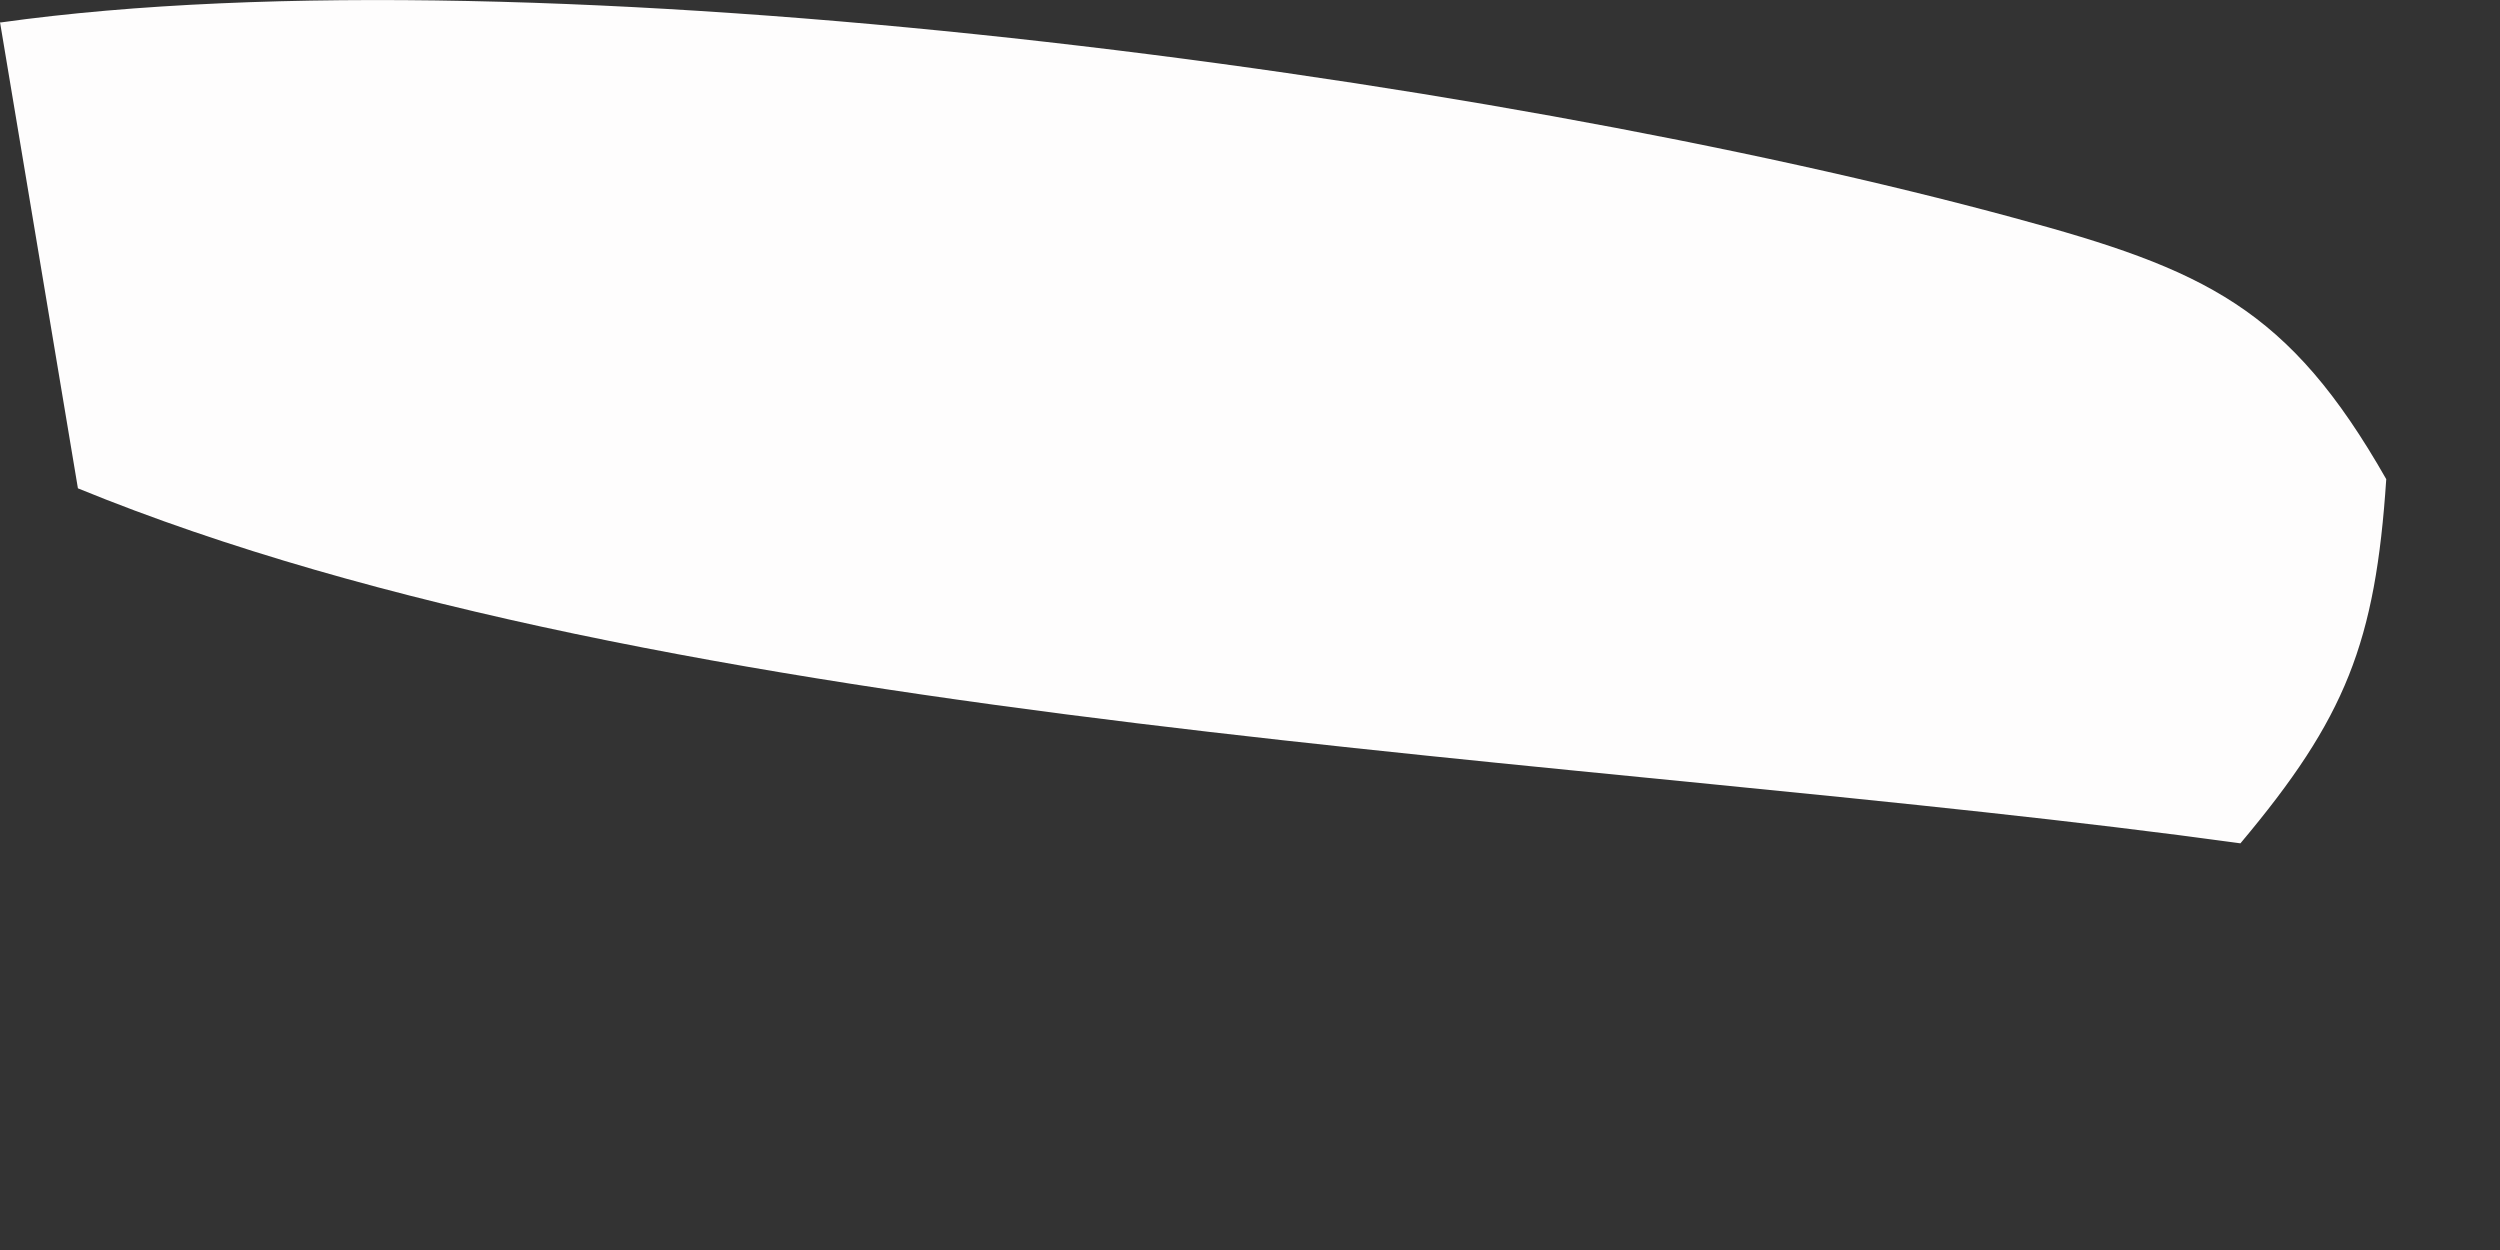 <?xml version="1.0" encoding="utf-8"?>
<svg xmlns="http://www.w3.org/2000/svg" fill="none" height="100%" overflow="visible" preserveAspectRatio="none" style="display: block;" viewBox="0 0 6 3" width="100%">
<rect x="0" y="0" width="6" height="3" fill="#333333" stroke="none"/>
<path d="M0.001 0.054C1.294 -0.127 3.566 0.178 4.834 0.523C5.293 0.647 5.493 0.739 5.727 1.15C5.701 1.542 5.63 1.723 5.377 2.024C3.812 1.808 1.613 1.756 0.187 1.172L0 0.053L0.001 0.054Z" fill="#FEFDFD" id="Vector"/>
</svg>